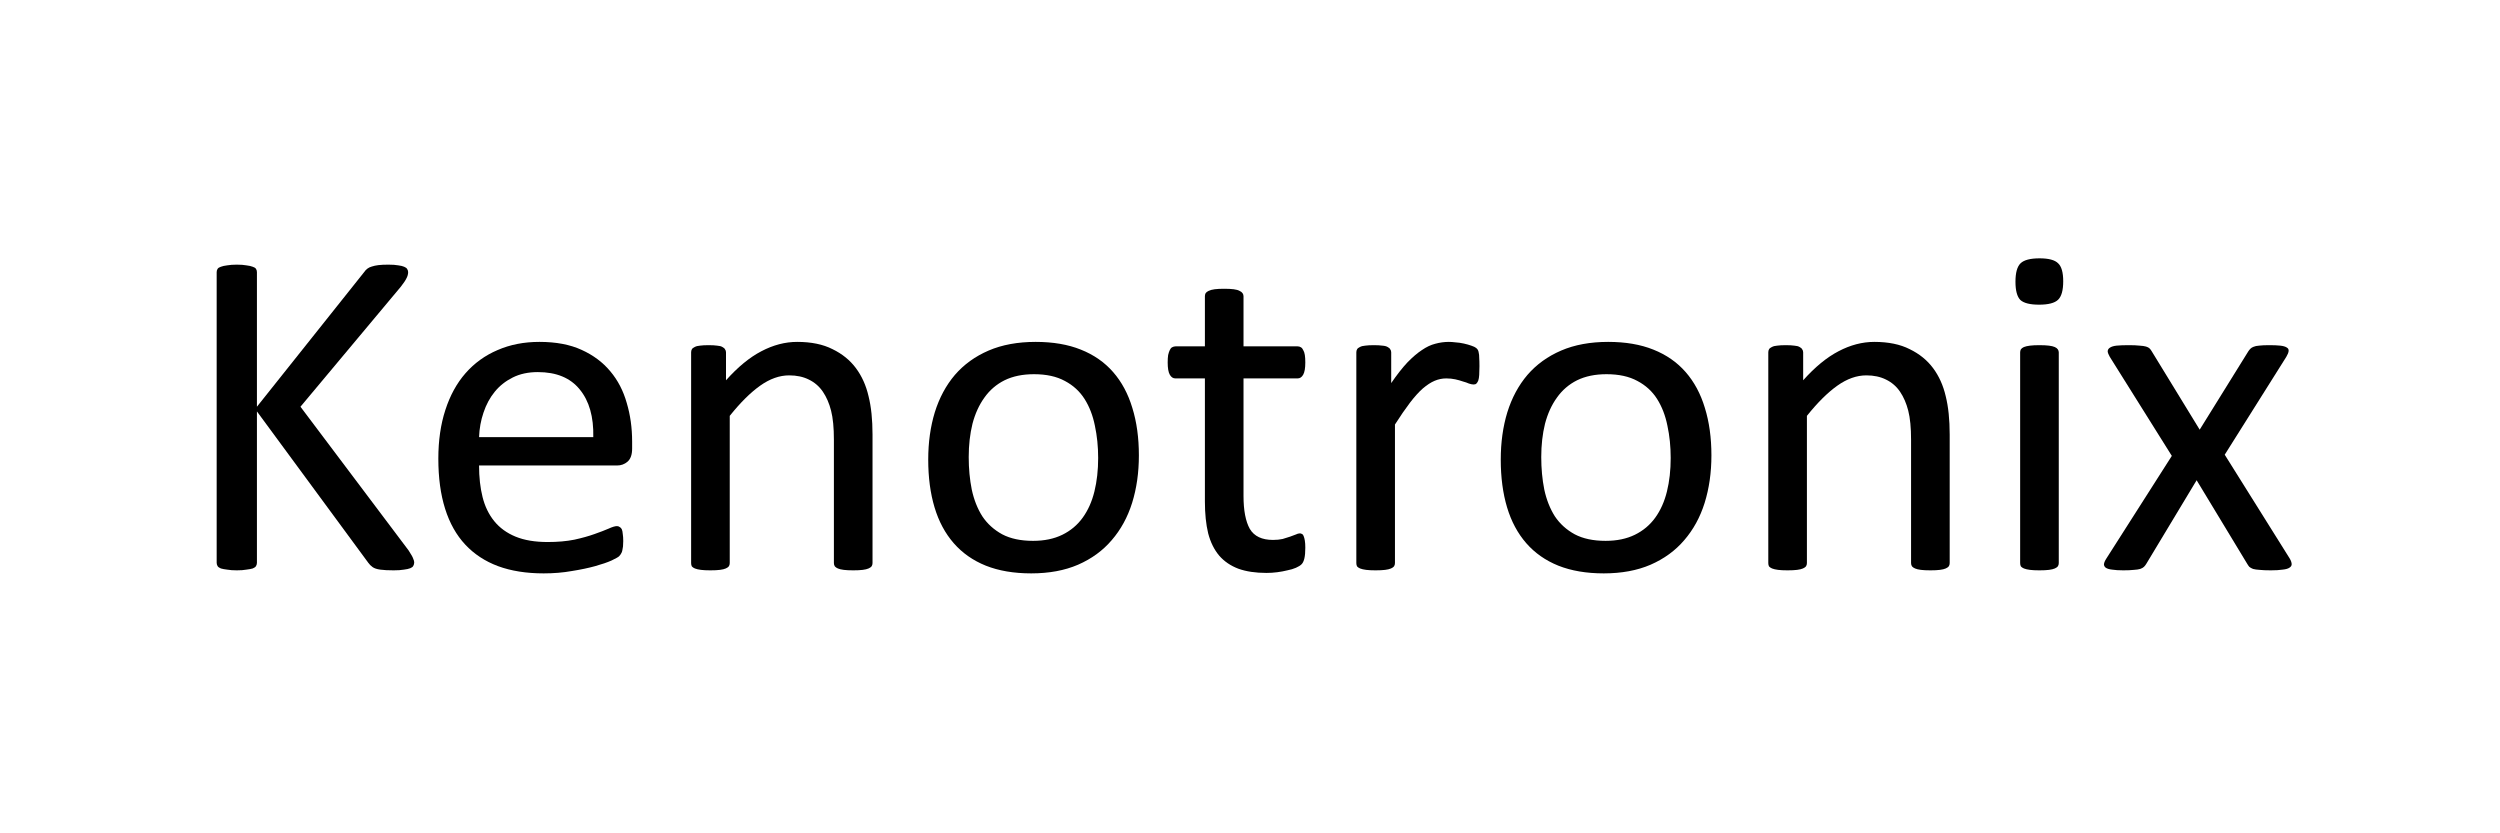 <svg width="300" height="100" viewBox="0 0 300 100" fill="none" xmlns="http://www.w3.org/2000/svg">
<path d="M274.775 67.036C274.925 67.298 275 67.523 275 67.71C275 67.879 274.907 68.019 274.719 68.132C274.551 68.244 274.279 68.319 273.905 68.356C273.549 68.412 273.081 68.441 272.5 68.441C271.939 68.441 271.489 68.422 271.152 68.384C270.834 68.366 270.572 68.328 270.366 68.272C270.178 68.197 270.029 68.113 269.916 68.019C269.823 67.907 269.738 67.785 269.663 67.654L263.596 57.627L257.558 67.654C257.483 67.785 257.389 67.907 257.277 68.019C257.183 68.113 257.033 68.197 256.827 68.272C256.64 68.328 256.387 68.366 256.069 68.384C255.751 68.422 255.329 68.441 254.805 68.441C254.262 68.441 253.812 68.412 253.457 68.356C253.12 68.319 252.867 68.244 252.698 68.132C252.549 68.019 252.474 67.879 252.474 67.71C252.492 67.523 252.586 67.298 252.755 67.036L260.619 54.706L253.176 42.824C253.026 42.562 252.942 42.347 252.923 42.178C252.923 41.991 253.007 41.841 253.176 41.729C253.363 41.598 253.635 41.514 253.99 41.476C254.365 41.439 254.852 41.42 255.451 41.42C255.994 41.42 256.425 41.439 256.743 41.476C257.08 41.495 257.342 41.532 257.529 41.589C257.717 41.645 257.857 41.719 257.951 41.813C258.044 41.907 258.129 42.019 258.204 42.15L263.962 51.56L269.804 42.15C269.879 42.038 269.963 41.935 270.057 41.841C270.15 41.748 270.272 41.673 270.422 41.617C270.59 41.542 270.815 41.495 271.096 41.476C271.396 41.439 271.798 41.42 272.304 41.42C272.847 41.42 273.287 41.439 273.624 41.476C273.98 41.514 274.242 41.588 274.41 41.701C274.579 41.794 274.654 41.935 274.635 42.122C274.616 42.309 274.523 42.543 274.354 42.824L266.967 54.565L274.775 67.036Z" fill="black"/>
<path d="M247.053 67.57C247.053 67.72 247.015 67.851 246.94 67.964C246.865 68.057 246.744 68.142 246.575 68.216C246.407 68.291 246.173 68.348 245.873 68.385C245.573 68.422 245.19 68.441 244.721 68.441C244.272 68.441 243.898 68.422 243.598 68.385C243.298 68.348 243.055 68.291 242.868 68.216C242.699 68.142 242.577 68.057 242.502 67.964C242.446 67.851 242.418 67.72 242.418 67.57V42.291C242.418 42.16 242.446 42.039 242.502 41.926C242.577 41.814 242.699 41.72 242.868 41.645C243.055 41.57 243.298 41.514 243.598 41.477C243.898 41.439 244.272 41.421 244.721 41.421C245.19 41.421 245.573 41.439 245.873 41.477C246.173 41.514 246.407 41.57 246.575 41.645C246.744 41.72 246.865 41.814 246.94 41.926C247.015 42.039 247.053 42.16 247.053 42.291V67.57ZM247.586 33.753C247.586 34.839 247.38 35.578 246.968 35.972C246.557 36.365 245.798 36.561 244.693 36.561C243.607 36.561 242.858 36.374 242.446 36C242.053 35.606 241.856 34.876 241.856 33.809C241.856 32.723 242.062 31.983 242.474 31.59C242.886 31.197 243.645 31 244.75 31C245.836 31 246.575 31.197 246.968 31.59C247.38 31.964 247.586 32.685 247.586 33.753Z" fill="black"/>
<path d="M233.963 67.57C233.963 67.72 233.926 67.851 233.851 67.964C233.776 68.057 233.654 68.142 233.486 68.216C233.317 68.291 233.083 68.348 232.783 68.385C232.484 68.422 232.109 68.441 231.66 68.441C231.192 68.441 230.808 68.422 230.508 68.385C230.209 68.348 229.975 68.291 229.806 68.216C229.637 68.142 229.516 68.057 229.441 67.964C229.366 67.851 229.328 67.72 229.328 67.57V52.768C229.328 51.326 229.216 50.165 228.991 49.285C228.767 48.405 228.439 47.647 228.008 47.01C227.578 46.373 227.016 45.887 226.323 45.55C225.649 45.212 224.863 45.044 223.964 45.044C222.803 45.044 221.642 45.456 220.481 46.28C219.32 47.104 218.103 48.312 216.829 49.903V67.57C216.829 67.72 216.792 67.851 216.717 67.964C216.642 68.057 216.52 68.142 216.352 68.216C216.183 68.291 215.949 68.348 215.65 68.385C215.35 68.422 214.966 68.441 214.498 68.441C214.049 68.441 213.674 68.422 213.375 68.385C213.075 68.348 212.831 68.291 212.644 68.216C212.476 68.142 212.354 68.057 212.279 67.964C212.223 67.851 212.195 67.72 212.195 67.57V42.291C212.195 42.142 212.223 42.02 212.279 41.926C212.335 41.814 212.448 41.72 212.616 41.645C212.785 41.552 213 41.495 213.262 41.477C213.524 41.439 213.871 41.421 214.301 41.421C214.713 41.421 215.05 41.439 215.313 41.477C215.593 41.495 215.809 41.552 215.959 41.645C216.108 41.72 216.211 41.814 216.268 41.926C216.342 42.02 216.38 42.142 216.38 42.291V45.634C217.803 44.042 219.217 42.881 220.621 42.151C222.044 41.402 223.477 41.027 224.919 41.027C226.604 41.027 228.018 41.318 229.16 41.898C230.321 42.46 231.257 43.218 231.969 44.173C232.68 45.128 233.186 46.252 233.486 47.544C233.804 48.817 233.963 50.352 233.963 52.15V67.57Z" fill="black"/>
<path d="M205.37 54.65C205.37 56.71 205.098 58.61 204.555 60.352C204.012 62.075 203.198 63.563 202.112 64.818C201.044 66.072 199.696 67.055 198.067 67.767C196.457 68.46 194.584 68.806 192.45 68.806C190.371 68.806 188.555 68.497 187 67.879C185.465 67.261 184.182 66.363 183.152 65.183C182.123 64.003 181.355 62.571 180.849 60.886C180.344 59.2 180.091 57.29 180.091 55.156C180.091 53.096 180.353 51.205 180.877 49.482C181.42 47.74 182.226 46.242 183.293 44.988C184.379 43.733 185.727 42.759 187.338 42.067C188.948 41.374 190.83 41.027 192.983 41.027C195.062 41.027 196.869 41.336 198.404 41.954C199.958 42.572 201.25 43.471 202.28 44.651C203.31 45.83 204.078 47.263 204.584 48.948C205.108 50.633 205.37 52.534 205.37 54.65ZM200.483 54.959C200.483 53.592 200.352 52.3 200.089 51.083C199.846 49.866 199.434 48.798 198.854 47.881C198.273 46.963 197.487 46.242 196.494 45.718C195.502 45.175 194.266 44.904 192.787 44.904C191.42 44.904 190.24 45.147 189.247 45.634C188.274 46.121 187.469 46.813 186.832 47.712C186.195 48.592 185.718 49.641 185.399 50.858C185.1 52.075 184.95 53.405 184.95 54.847C184.95 56.232 185.072 57.534 185.315 58.751C185.577 59.968 185.999 61.035 186.579 61.953C187.178 62.852 187.974 63.573 188.967 64.116C189.959 64.64 191.195 64.902 192.674 64.902C194.022 64.902 195.193 64.659 196.185 64.172C197.178 63.685 197.992 63.002 198.629 62.121C199.266 61.241 199.734 60.193 200.033 58.976C200.333 57.758 200.483 56.419 200.483 54.959Z" fill="black"/>
<path d="M177.535 43.949C177.535 44.36 177.525 44.707 177.506 44.988C177.488 45.269 177.45 45.493 177.394 45.662C177.338 45.812 177.263 45.933 177.169 46.027C177.094 46.102 176.982 46.139 176.832 46.139C176.683 46.139 176.495 46.102 176.271 46.027C176.065 45.933 175.821 45.849 175.54 45.774C175.278 45.681 174.979 45.596 174.641 45.521C174.304 45.447 173.939 45.409 173.546 45.409C173.078 45.409 172.619 45.503 172.17 45.69C171.72 45.877 171.243 46.186 170.737 46.617C170.25 47.047 169.735 47.619 169.192 48.33C168.649 49.042 168.05 49.913 167.395 50.942V67.57C167.395 67.72 167.357 67.851 167.282 67.964C167.208 68.057 167.086 68.142 166.917 68.216C166.749 68.291 166.515 68.348 166.215 68.385C165.915 68.422 165.532 68.441 165.063 68.441C164.614 68.441 164.24 68.422 163.94 68.385C163.64 68.348 163.397 68.291 163.21 68.216C163.041 68.142 162.919 68.057 162.845 67.964C162.788 67.851 162.76 67.72 162.76 67.57V42.291C162.76 42.142 162.788 42.02 162.845 41.926C162.901 41.814 163.013 41.72 163.182 41.645C163.35 41.552 163.565 41.495 163.828 41.477C164.09 41.439 164.436 41.421 164.867 41.421C165.279 41.421 165.616 41.439 165.878 41.477C166.159 41.495 166.374 41.552 166.524 41.645C166.674 41.72 166.777 41.814 166.833 41.926C166.908 42.02 166.945 42.142 166.945 42.291V45.971C167.638 44.96 168.284 44.136 168.883 43.499C169.501 42.862 170.082 42.366 170.625 42.01C171.168 41.636 171.702 41.383 172.226 41.252C172.769 41.102 173.312 41.027 173.855 41.027C174.098 41.027 174.37 41.046 174.67 41.084C174.988 41.102 175.316 41.149 175.653 41.224C175.99 41.299 176.289 41.383 176.551 41.477C176.832 41.57 177.029 41.664 177.141 41.758C177.254 41.851 177.329 41.945 177.366 42.038C177.403 42.113 177.432 42.216 177.45 42.347C177.488 42.479 177.506 42.675 177.506 42.937C177.525 43.181 177.535 43.518 177.535 43.949Z" fill="black"/>
<path d="M156.637 65.718C156.637 66.261 156.6 66.691 156.525 67.01C156.45 67.328 156.338 67.562 156.188 67.712C156.038 67.862 155.813 68.002 155.514 68.133C155.214 68.264 154.868 68.367 154.475 68.442C154.1 68.536 153.697 68.611 153.267 68.667C152.836 68.723 152.405 68.751 151.975 68.751C150.664 68.751 149.54 68.583 148.604 68.246C147.668 67.89 146.9 67.365 146.301 66.673C145.702 65.961 145.262 65.072 144.981 64.004C144.719 62.918 144.588 61.645 144.588 60.184V45.41H141.048C140.768 45.41 140.543 45.26 140.374 44.961C140.206 44.661 140.122 44.174 140.122 43.5C140.122 43.144 140.14 42.845 140.178 42.601C140.234 42.358 140.299 42.161 140.374 42.011C140.449 41.843 140.543 41.73 140.655 41.674C140.786 41.599 140.927 41.562 141.077 41.562H144.588V35.551C144.588 35.42 144.616 35.298 144.672 35.186C144.747 35.074 144.868 34.98 145.037 34.905C145.224 34.812 145.468 34.746 145.767 34.709C146.067 34.671 146.441 34.652 146.891 34.652C147.359 34.652 147.743 34.671 148.042 34.709C148.342 34.746 148.576 34.812 148.745 34.905C148.913 34.98 149.035 35.074 149.11 35.186C149.185 35.298 149.222 35.42 149.222 35.551V41.562H155.71C155.86 41.562 155.991 41.599 156.104 41.674C156.216 41.73 156.31 41.843 156.385 42.011C156.478 42.161 156.544 42.358 156.581 42.601C156.619 42.845 156.637 43.144 156.637 43.5C156.637 44.174 156.553 44.661 156.385 44.961C156.216 45.26 155.991 45.41 155.71 45.41H149.222V59.51C149.222 61.252 149.475 62.572 149.98 63.471C150.505 64.351 151.432 64.791 152.761 64.791C153.192 64.791 153.576 64.753 153.913 64.678C154.25 64.585 154.549 64.491 154.812 64.397C155.074 64.304 155.298 64.22 155.486 64.145C155.673 64.051 155.841 64.004 155.991 64.004C156.085 64.004 156.169 64.032 156.244 64.088C156.338 64.126 156.403 64.21 156.441 64.341C156.497 64.472 156.544 64.65 156.581 64.875C156.619 65.1 156.637 65.381 156.637 65.718Z" fill="black"/>
<path d="M136.666 54.65C136.666 56.71 136.395 58.61 135.852 60.352C135.309 62.075 134.494 63.563 133.408 64.818C132.341 66.072 130.993 67.055 129.363 67.767C127.753 68.46 125.881 68.806 123.746 68.806C121.667 68.806 119.851 68.497 118.297 67.879C116.761 67.261 115.479 66.363 114.449 65.183C113.419 64.003 112.651 62.571 112.146 60.886C111.64 59.2 111.387 57.29 111.387 55.156C111.387 53.096 111.649 51.205 112.174 49.482C112.717 47.74 113.522 46.242 114.589 44.988C115.675 43.733 117.024 42.759 118.634 42.067C120.244 41.374 122.126 41.027 124.28 41.027C126.358 41.027 128.165 41.336 129.701 41.954C131.255 42.572 132.547 43.471 133.577 44.651C134.607 45.83 135.374 47.263 135.88 48.948C136.404 50.633 136.666 52.534 136.666 54.65ZM131.779 54.959C131.779 53.592 131.648 52.3 131.386 51.083C131.142 49.866 130.73 48.798 130.15 47.881C129.569 46.963 128.783 46.242 127.791 45.718C126.798 45.175 125.562 44.904 124.083 44.904C122.716 44.904 121.536 45.147 120.544 45.634C119.57 46.121 118.765 46.813 118.128 47.712C117.492 48.592 117.014 49.641 116.696 50.858C116.396 52.075 116.246 53.405 116.246 54.847C116.246 56.232 116.368 57.534 116.612 58.751C116.874 59.968 117.295 61.035 117.876 61.953C118.475 62.852 119.271 63.573 120.263 64.116C121.255 64.64 122.491 64.902 123.971 64.902C125.319 64.902 126.489 64.659 127.482 64.172C128.474 63.685 129.289 63.002 129.925 62.121C130.562 61.241 131.03 60.193 131.33 58.976C131.629 57.758 131.779 56.419 131.779 54.959Z" fill="black"/>
<path d="M104.703 67.57C104.703 67.72 104.665 67.851 104.59 67.964C104.515 68.057 104.394 68.142 104.225 68.216C104.057 68.291 103.823 68.348 103.523 68.385C103.223 68.422 102.849 68.441 102.4 68.441C101.931 68.441 101.548 68.422 101.248 68.385C100.948 68.348 100.714 68.291 100.546 68.216C100.377 68.142 100.255 68.057 100.181 67.964C100.106 67.851 100.068 67.72 100.068 67.57V52.768C100.068 51.326 99.956 50.165 99.731 49.285C99.507 48.405 99.179 47.647 98.748 47.01C98.317 46.373 97.756 45.887 97.063 45.55C96.389 45.212 95.602 45.044 94.703 45.044C93.543 45.044 92.382 45.456 91.221 46.28C90.059 47.104 88.842 48.312 87.569 49.903V67.57C87.569 67.72 87.532 67.851 87.457 67.964C87.382 68.057 87.26 68.142 87.092 68.216C86.923 68.291 86.689 68.348 86.389 68.385C86.09 68.422 85.706 68.441 85.238 68.441C84.788 68.441 84.414 68.422 84.114 68.385C83.815 68.348 83.571 68.291 83.384 68.216C83.215 68.142 83.094 68.057 83.019 67.964C82.963 67.851 82.935 67.72 82.935 67.57V42.291C82.935 42.142 82.963 42.02 83.019 41.926C83.075 41.814 83.187 41.72 83.356 41.645C83.524 41.552 83.74 41.495 84.002 41.477C84.264 41.439 84.611 41.421 85.041 41.421C85.453 41.421 85.79 41.439 86.052 41.477C86.333 41.495 86.549 41.552 86.698 41.645C86.848 41.72 86.951 41.814 87.007 41.926C87.082 42.02 87.12 42.142 87.12 42.291V45.634C88.543 44.042 89.957 42.881 91.361 42.151C92.784 41.402 94.217 41.027 95.658 41.027C97.344 41.027 98.757 41.318 99.9 41.898C101.061 42.46 101.997 43.218 102.708 44.173C103.42 45.128 103.926 46.252 104.225 47.544C104.544 48.817 104.703 50.352 104.703 52.15V67.57Z" fill="black"/>
<path d="M75.856 53.836C75.856 54.566 75.669 55.09 75.295 55.408C74.939 55.708 74.527 55.858 74.059 55.858H57.487C57.487 57.262 57.627 58.526 57.908 59.65C58.189 60.773 58.657 61.737 59.313 62.543C59.968 63.348 60.82 63.966 61.869 64.397C62.917 64.827 64.2 65.043 65.717 65.043C66.915 65.043 67.982 64.949 68.919 64.762C69.855 64.556 70.66 64.331 71.334 64.088C72.027 63.844 72.589 63.629 73.02 63.441C73.469 63.236 73.806 63.133 74.031 63.133C74.162 63.133 74.274 63.17 74.368 63.245C74.48 63.301 74.564 63.395 74.621 63.526C74.677 63.657 74.714 63.844 74.733 64.088C74.77 64.312 74.789 64.593 74.789 64.93C74.789 65.174 74.78 65.389 74.761 65.576C74.742 65.745 74.714 65.904 74.677 66.054C74.658 66.185 74.611 66.306 74.536 66.419C74.48 66.531 74.396 66.644 74.284 66.756C74.19 66.85 73.89 67.018 73.385 67.261C72.879 67.486 72.224 67.711 71.418 67.936C70.613 68.16 69.677 68.357 68.61 68.525C67.561 68.713 66.438 68.806 65.239 68.806C63.161 68.806 61.335 68.516 59.762 67.936C58.208 67.355 56.897 66.494 55.83 65.352C54.762 64.209 53.957 62.777 53.414 61.054C52.871 59.331 52.6 57.328 52.6 55.043C52.6 52.871 52.88 50.924 53.442 49.201C54.004 47.459 54.809 45.99 55.858 44.791C56.925 43.574 58.208 42.647 59.706 42.01C61.204 41.355 62.88 41.027 64.734 41.027C66.719 41.027 68.404 41.346 69.789 41.982C71.194 42.619 72.345 43.48 73.244 44.566C74.143 45.634 74.799 46.898 75.21 48.358C75.641 49.8 75.856 51.345 75.856 52.993V53.836ZM71.194 52.459C71.25 50.025 70.707 48.115 69.565 46.729C68.441 45.343 66.765 44.651 64.537 44.651C63.395 44.651 62.393 44.866 61.532 45.297C60.67 45.727 59.949 46.298 59.369 47.01C58.788 47.722 58.339 48.555 58.021 49.51C57.702 50.446 57.524 51.429 57.487 52.459H71.194Z" fill="black"/>
<path d="M49.706 67.486C49.706 67.635 49.669 67.776 49.594 67.907C49.538 68.019 49.416 68.113 49.229 68.188C49.041 68.263 48.789 68.319 48.47 68.356C48.152 68.413 47.74 68.441 47.234 68.441C46.579 68.441 46.045 68.413 45.633 68.356C45.221 68.3 44.913 68.197 44.707 68.047C44.501 67.898 44.332 67.729 44.201 67.542L30.831 49.369V67.542C30.831 67.673 30.794 67.804 30.719 67.935C30.644 68.047 30.513 68.141 30.326 68.216C30.138 68.272 29.886 68.319 29.567 68.356C29.268 68.413 28.884 68.441 28.416 68.441C27.966 68.441 27.582 68.413 27.264 68.356C26.946 68.319 26.693 68.272 26.506 68.216C26.318 68.141 26.187 68.047 26.112 67.935C26.038 67.804 26 67.673 26 67.542V32.657C26 32.507 26.038 32.376 26.112 32.263C26.187 32.151 26.318 32.067 26.506 32.011C26.693 31.936 26.946 31.88 27.264 31.842C27.582 31.786 27.966 31.758 28.416 31.758C28.884 31.758 29.268 31.786 29.567 31.842C29.886 31.88 30.138 31.936 30.326 32.011C30.513 32.067 30.644 32.151 30.719 32.263C30.794 32.376 30.831 32.507 30.831 32.657V48.807L43.695 32.657C43.808 32.488 43.939 32.348 44.089 32.235C44.238 32.123 44.416 32.039 44.622 31.983C44.847 31.908 45.109 31.851 45.409 31.814C45.727 31.776 46.13 31.758 46.617 31.758C47.103 31.758 47.497 31.786 47.796 31.842C48.096 31.88 48.33 31.936 48.498 32.011C48.686 32.086 48.807 32.179 48.864 32.291C48.938 32.404 48.976 32.526 48.976 32.657C48.976 32.9 48.91 33.144 48.779 33.387C48.667 33.63 48.442 33.967 48.105 34.398L36.056 48.807L49.032 66.053C49.35 66.54 49.538 66.877 49.594 67.064C49.669 67.233 49.706 67.373 49.706 67.486Z" fill="black"/>
</svg>
